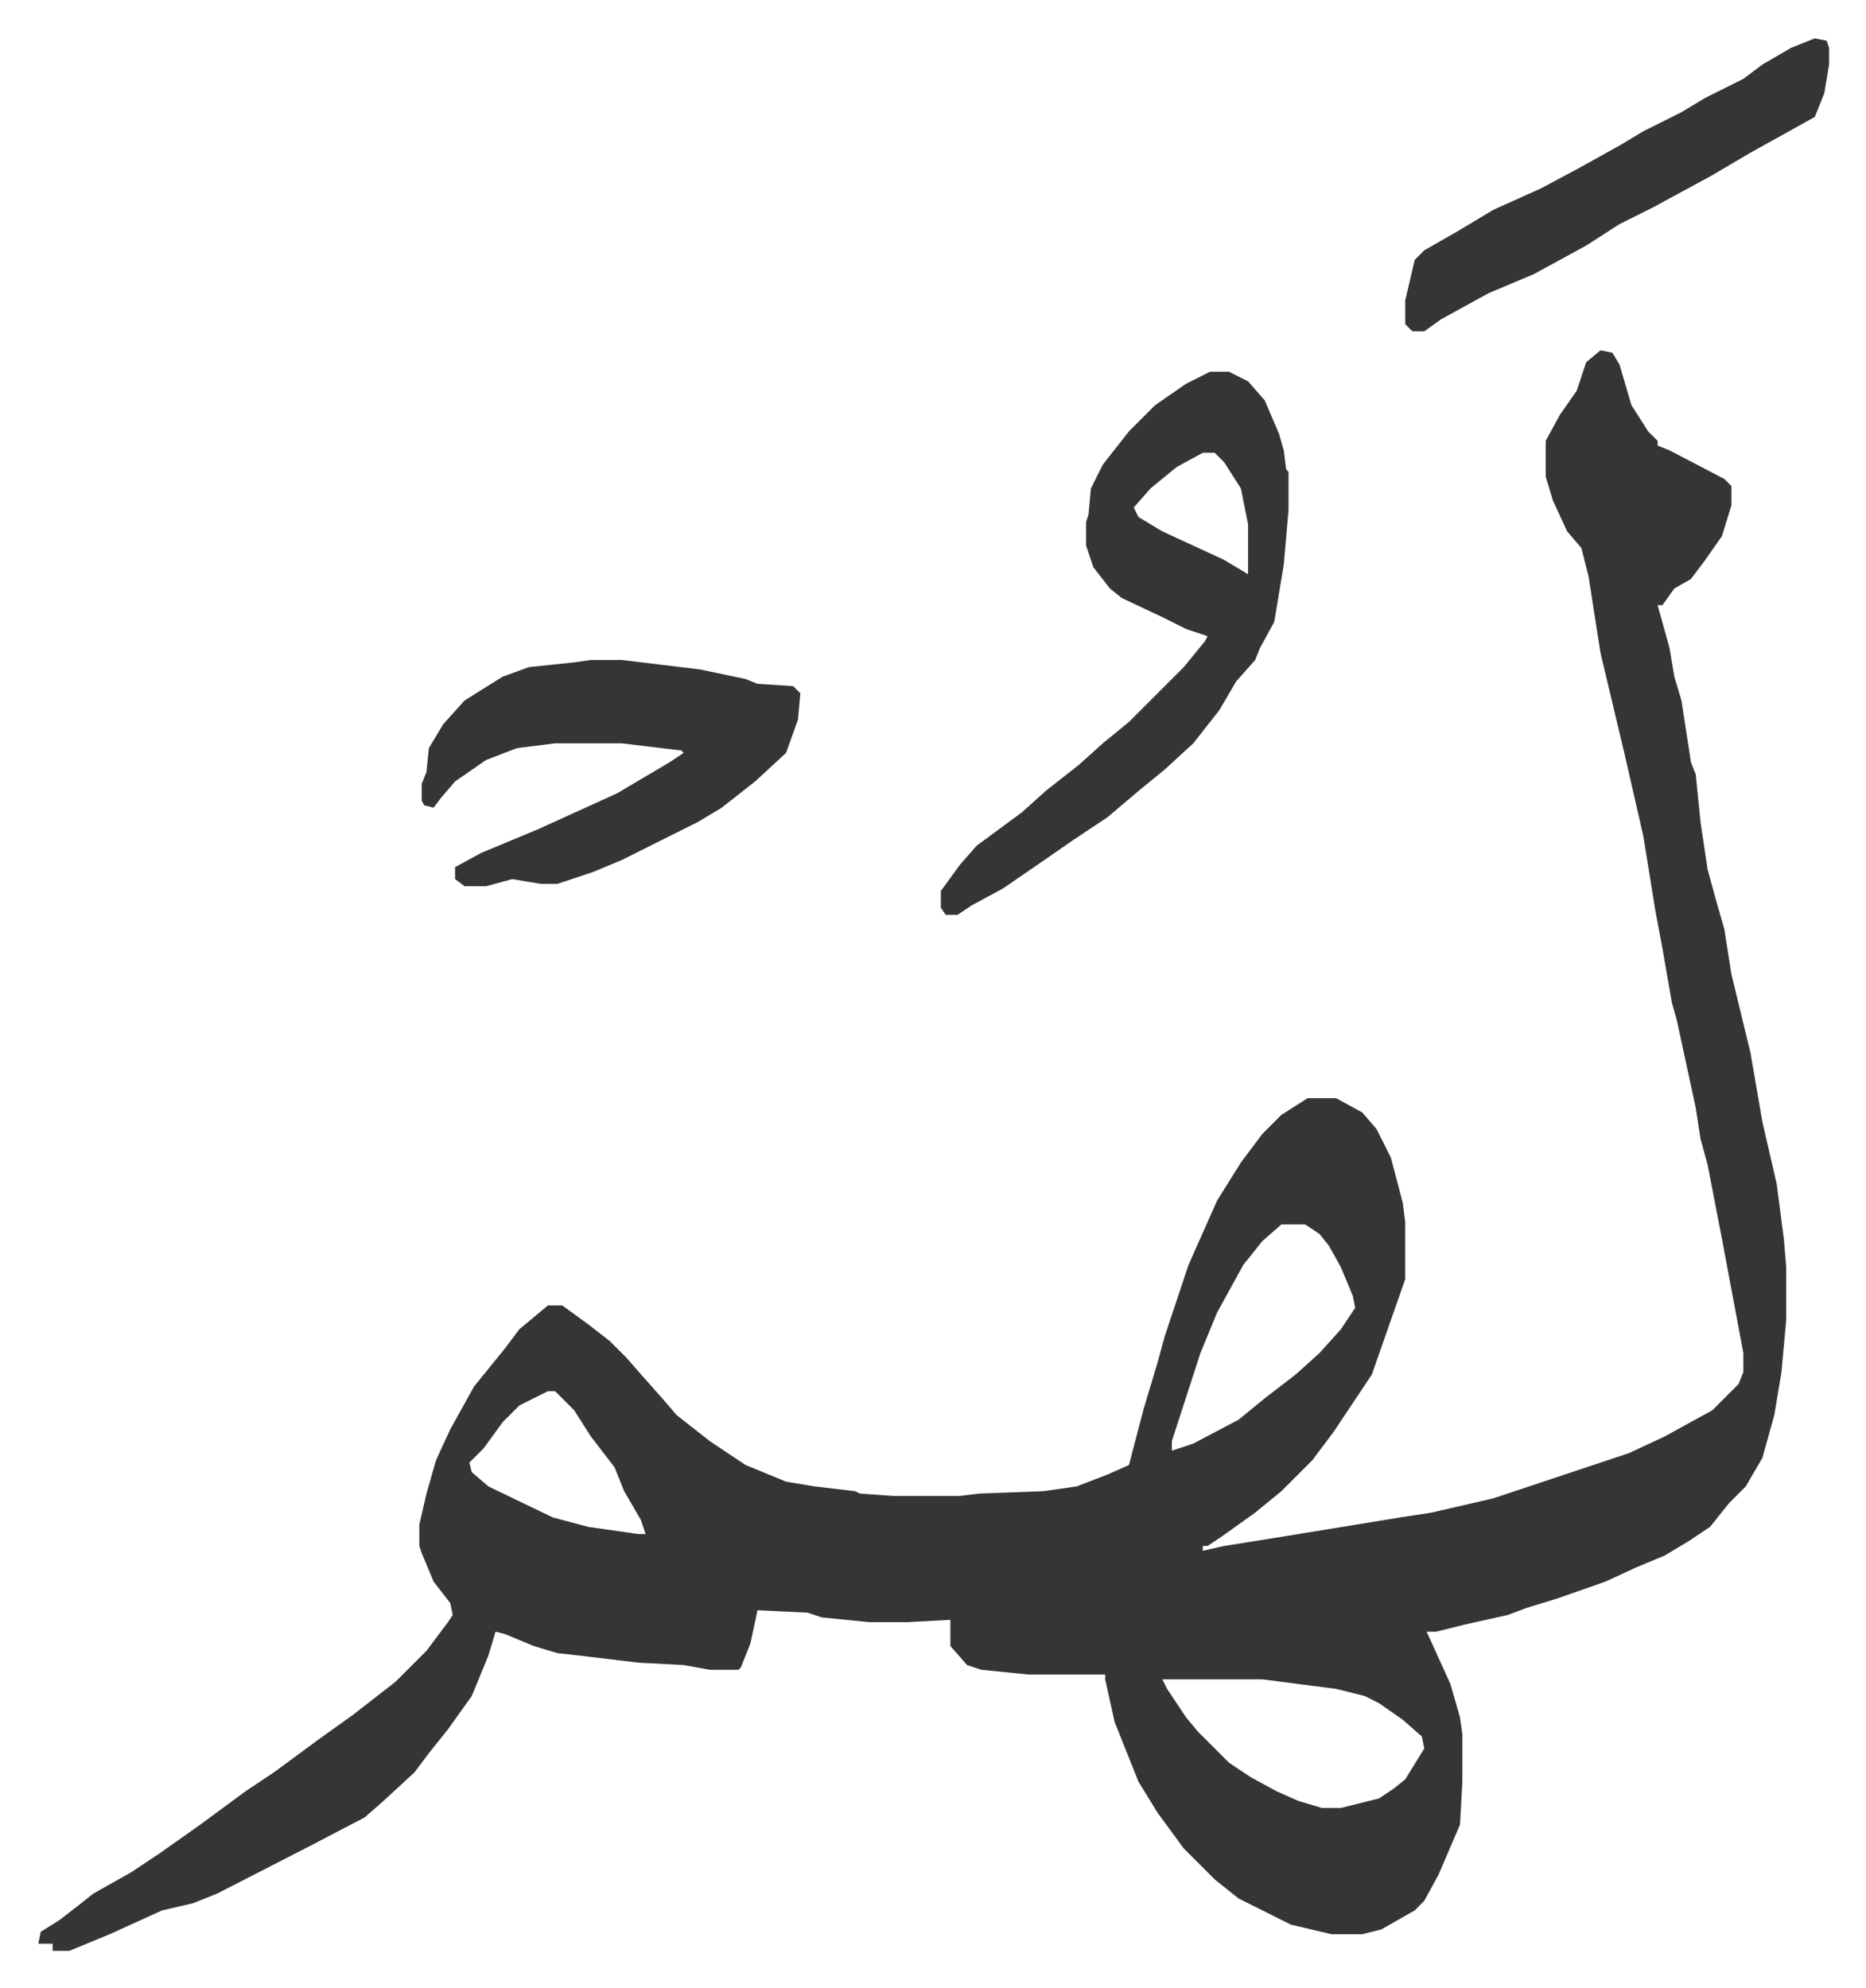<svg xmlns="http://www.w3.org/2000/svg" viewBox="-16.1 261.9 783.6 834.6">
    <path fill="#353535" id="rule_normal" d="m656 409 5 1 3 5 5 17 7 11 4 4v2l5 2 23 12 3 3v8l-4 13-7 10-6 8-7 4-5 7h-2l5 18 2 12 3 10 4 26 2 5 2 20 3 20 3 11 4 14 3 19 8 33 5 29 6 26 3 23 1 12v22l-2 22-3 18-5 18-7 12-7 7-8 10-9 6-10 6-12 5-13 6-20 7-13 4-8 3-18 4-12 3h-4l10 22 4 14 1 7v20l-1 18-9 21-6 11-4 4-14 8-8 2h-13l-17-4-22-11-10-8-8-8-5-5-11-15-8-13-10-25-4-18v-2h-32l-20-2-6-2-7-8v-11l-18 1h-16l-20-2-6-2-21-1-3 14-4 10-1 1h-12l-11-2-19-1-25-3-9-1-10-3-12-5-4-1-3 10-7 17-10 14-8 10-6 8-13 12-8 7-23 12-39 20-10 4-13 3-22 10-17 7H6v-3H0l1-5 8-5 9-7 5-4 16-9 12-8 17-12 19-14 12-8 19-14 14-10 18-14 13-13 9-12 2-3-1-5-7-9-5-12-1-3v-9l3-13 4-14 6-13 10-18 13-16 6-8 12-10h6l11 8 9 7 7 7 7 8 8 9 6 7 14 11 15 10 17 7 12 2 17 2 2 1 14 1h28l8-1 27-1 14-2 13-5 9-4 6-23 6-20 3-11 10-30 12-27 10-16 9-12 8-8 11-7h12l11 6 6 7 6 12 5 19 1 8v24l-14 40-16 24-9 12-13 13-11 9-14 10-6 4h-2v2l9-2 25-4 49-8 13-2 26-6 36-12 21-7 15-7 20-11 11-11 2-5v-8l-6-32-3-16-6-31-3-11-2-13-8-37-2-7-4-23-3-16-5-31-8-35-5-21-5-21-5-32-3-12-6-7-6-13-3-10v-15l6-11 7-10 4-12zM522 776l-8 7-8 10-11 20-7 17-12 37v4l9-3 19-10 11-9 13-10 10-9 9-10 6-9-1-5-5-12-5-9-4-5-6-4zm-308 70-12 6-7 7-8 11-6 6 1 4 7 6 27 13 15 4 21 3h3l-2-6-7-12-4-10-10-13-7-11-8-8zm258 121 2 4 8 12 5 6 5 5 8 8 9 6 11 6 9 4 10 3h8l16-4 6-4 5-4 8-13-1-5-8-7-10-7-6-3-12-3-31-4z"/>
    <path fill="#353535" id="rule_normal" d="M492 418h8l8 4 7 8 6 14 2 7 1 8 1 1v16l-2 23-4 24-6 11-2 5-8 9-7 12-11 14-12 11-11 9-13 11-15 10-13 9-16 11-13 7-6 4h-5l-2-3v-7l8-11 7-8 19-14 10-9 14-11 10-9 11-9 23-23 9-11 1-2-9-3-10-5-17-8-5-4-7-9-3-9v-10l1-3 1-11 5-10 11-14 11-11 13-9zm-3 34-11 6-11 9-7 8 2 4 10 6 26 12 10 6v-21l-3-15-7-11-4-4zm-257 87h13l33 4 19 4 5 2 15 1 3 3-1 11-5 14-13 12-14 11-10 6-16 8-16 8-12 5-15 5h-7l-12-2-11 3h-9l-4-3v-5l11-6 24-10 33-15 22-13 6-4-1-1-25-3h-28l-16 2-13 5-13 9-6 7-3 4-4-1-1-2v-7l2-5 1-10 6-10 9-10 16-10 11-4 19-2zm514-261 5 1 1 3v7l-2 12-4 10-9 5-18 10-17 10-24 13-14 7-14 9-22 12-19 8-20 11-7 5h-5l-3-3v-10l4-17 4-4 14-8 15-9 20-9 15-8 18-10 10-6 16-8 10-6 16-8 8-6 12-7z"/>
</svg>
